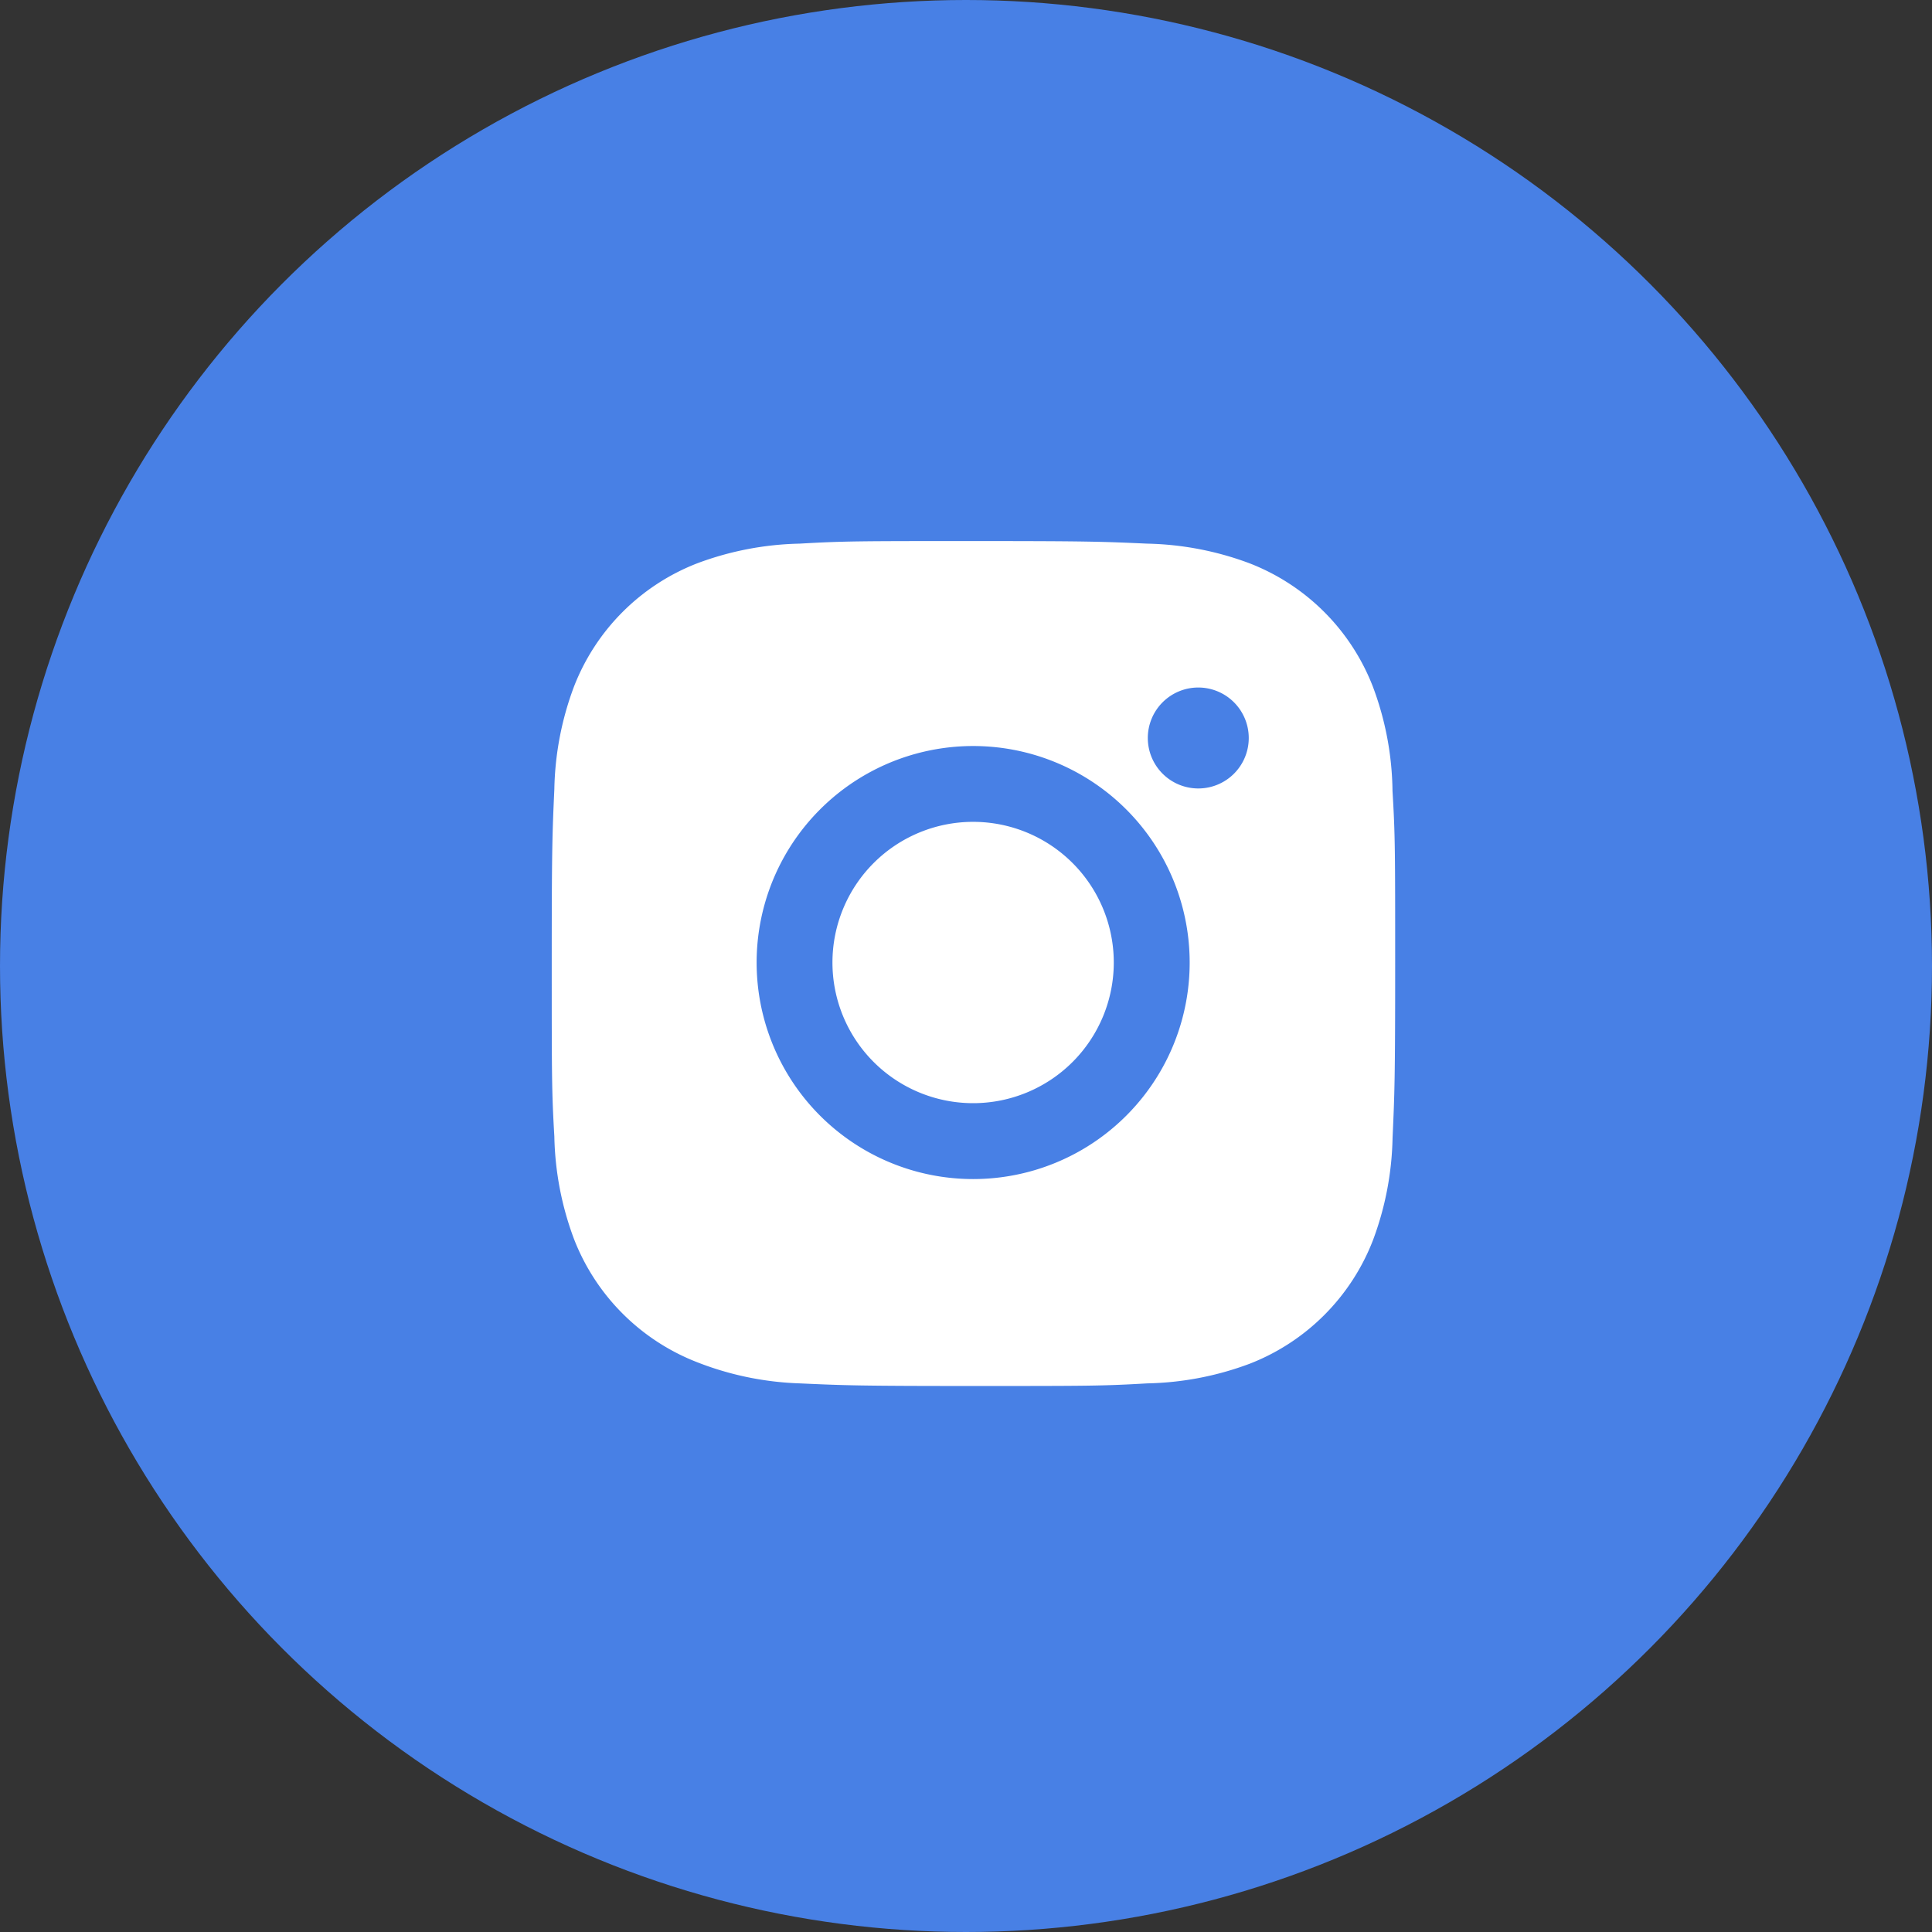 <svg xmlns="http://www.w3.org/2000/svg" width="57" height="57" viewBox="0 0 57 57">
  <rect x="0" y="0" width="57" height="57" fill="#333333" stroke="none"/>
  <g id="Raggruppa_76" data-name="Raggruppa 76" transform="translate(0.01 0.304)">
    <g id="Raggruppa_73" data-name="Raggruppa 73" transform="translate(0 0)">
      <circle id="Ellisse_6" data-name="Ellisse 6" cx="28.5" cy="28.5" r="28.5" transform="translate(-0.01 -0.304)" fill="#4880e5"/>
      <g id="__TEMP__SVG__" transform="translate(16.268 15.658)">
        <path id="Tracciato_80" data-name="Tracciato 80" d="M29.3,11.828a9.024,9.024,0,0,0-.579-3.062,6.37,6.37,0,0,0-3.639-3.639,9.129,9.129,0,0,0-3.021-.58c-1.329-.06-1.75-.076-5.126-.076s-3.807,0-5.127.076a9.129,9.129,0,0,0-3.019.58A6.367,6.367,0,0,0,5.151,8.766a9.057,9.057,0,0,0-.579,3.019c-.06,1.33-.077,1.752-.077,5.127s0,3.806.077,5.127a9.109,9.109,0,0,0,.579,3.022A6.37,6.37,0,0,0,8.791,28.7a9.1,9.1,0,0,0,3.019.622c1.33.06,1.752.077,5.127.077s3.807,0,5.127-.077a9.106,9.106,0,0,0,3.021-.579A6.378,6.378,0,0,0,28.723,25.1a9.076,9.076,0,0,0,.579-3.022c.06-1.329.077-1.75.077-5.127s0-3.8-.08-5.126ZM16.928,23.294a6.388,6.388,0,1,1,6.388-6.387,6.386,6.386,0,0,1-6.388,6.387ZM23.571,11.77a1.489,1.489,0,1,1,1.488-1.49A1.488,1.488,0,0,1,23.571,11.77Z" transform="translate(-4.495 -4.47)" fill="#fff"/>
        <path id="Tracciato_81" data-name="Tracciato 81" d="M21.785,17.613a4.15,4.15,0,1,1-4.15-4.15,4.15,4.15,0,0,1,4.15,4.15Z" transform="translate(-5.203 -5.178)" fill="#fff"/>
      </g>
    </g>
  </g>
</svg>
